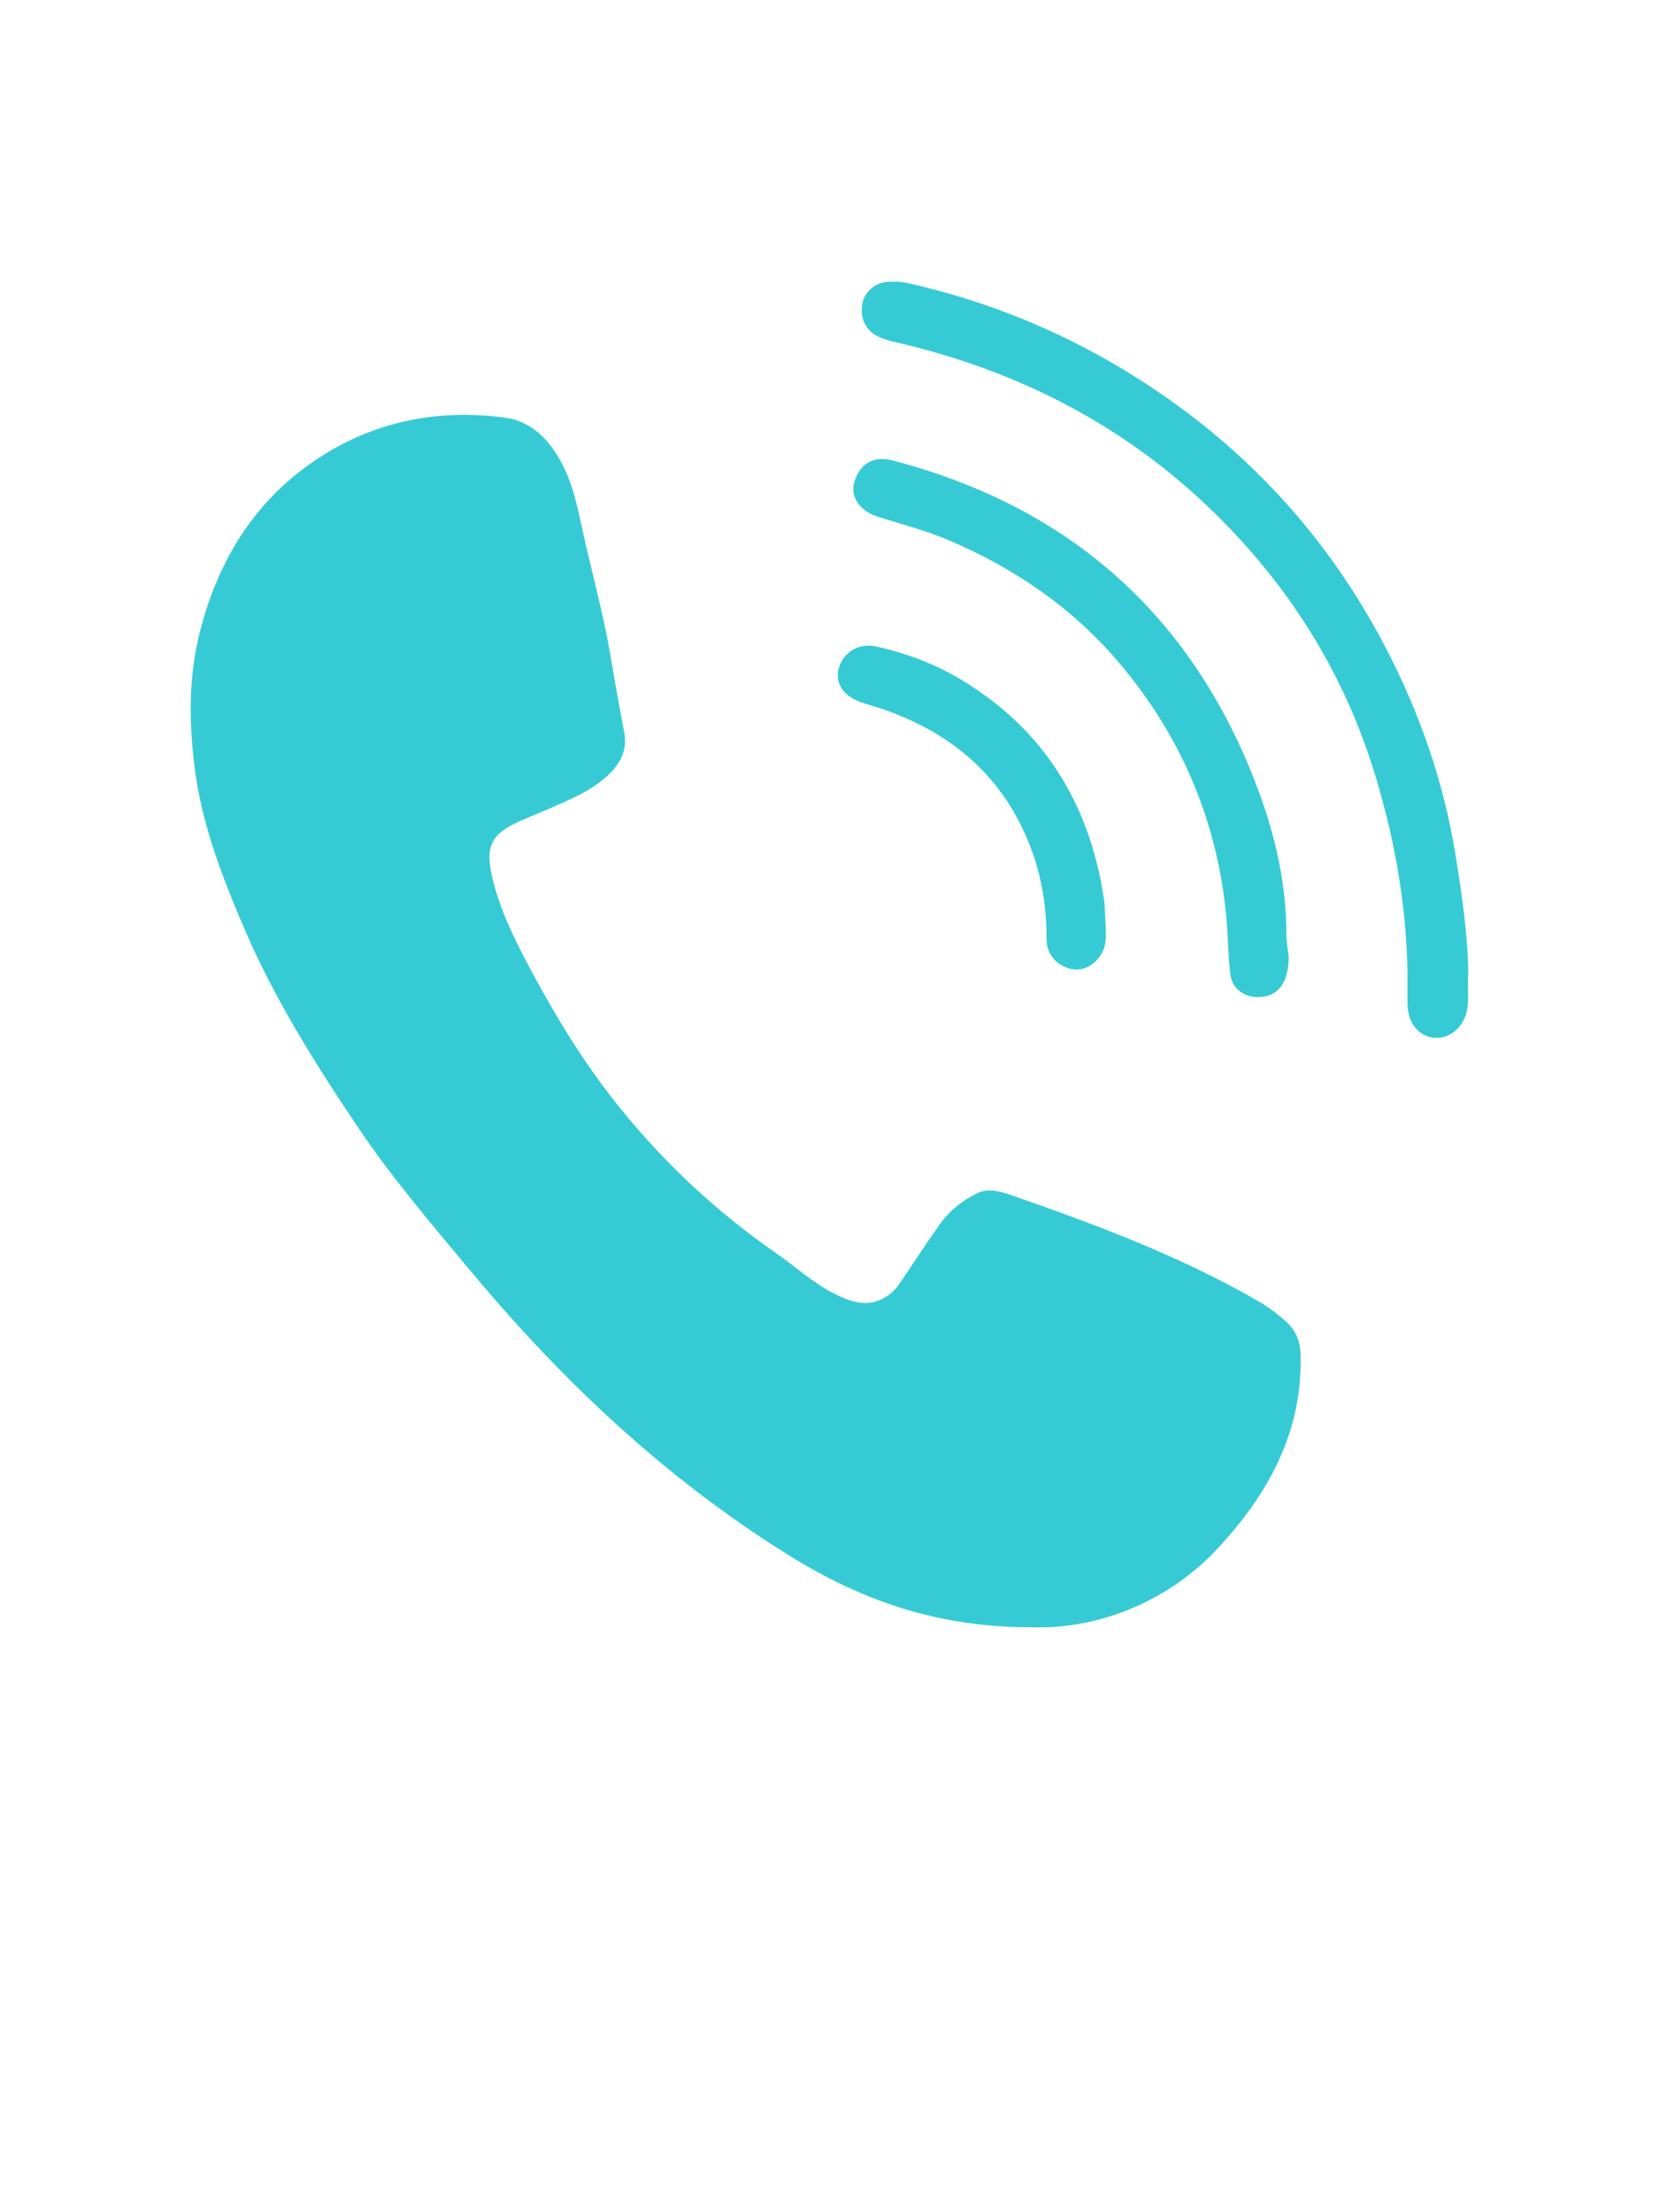 <?xml version="1.0" encoding="utf-8"?>
<!-- Generator: $$$/GeneralStr/196=Adobe Illustrator 27.6.0, SVG Export Plug-In . SVG Version: 6.00 Build 0)  -->
<svg version="1.1" id="Livello_1" xmlns="http://www.w3.org/2000/svg" xmlns:xlink="http://www.w3.org/1999/xlink" x="0px" y="0px"
	 width="30px" height="40px" viewBox="0 0 30 40" style="enable-background:new 0 0 30 40;" xml:space="preserve">
<style type="text/css">
	.st0{fill:#36CBD4;}
</style>
<g>
	<path class="st0" d="M18.663,29.424c-1.747,0-3.114-0.503-4.406-1.307c-2.225-1.385-4.096-3.153-5.765-5.157
		c-0.696-0.836-1.405-1.664-2.011-2.565c-0.773-1.148-1.513-2.324-2.061-3.6c-0.407-0.948-0.781-1.916-0.905-2.95
		c-0.098-0.813-0.105-1.627,0.103-2.434c0.331-1.285,0.987-2.355,2.092-3.095C6.739,7.625,7.898,7.387,9.129,7.551
		c0.391,0.052,0.68,0.285,0.898,0.605c0.265,0.386,0.379,0.832,0.474,1.28c0.176,0.83,0.413,1.647,0.549,2.485
		c0.072,0.444,0.159,0.886,0.239,1.329c0.051,0.283-0.045,0.512-0.241,0.714c-0.32,0.329-0.737,0.489-1.143,0.669
		c-0.16,0.07-0.323,0.134-0.482,0.204c-0.551,0.242-0.654,0.466-0.517,1.044c0.152,0.638,0.453,1.213,0.76,1.781
		c0.458,0.847,0.968,1.664,1.579,2.413c0.807,0.99,1.734,1.851,2.784,2.58c0.347,0.241,0.66,0.532,1.039,0.727
		c0.321,0.165,0.644,0.279,0.988,0.044c0.095-0.065,0.162-0.145,0.223-0.235c0.238-0.349,0.467-0.705,0.712-1.05
		c0.176-0.247,0.411-0.436,0.683-0.567c0.197-0.095,0.409-0.034,0.598,0.031c1.54,0.535,3.066,1.105,4.484,1.923
		c0.178,0.103,0.34,0.226,0.493,0.361c0.18,0.159,0.263,0.358,0.27,0.598c0.039,1.397-0.576,2.515-1.492,3.503
		C21.191,28.897,19.945,29.463,18.663,29.424z"/>
	<path class="st0" d="M26.551,17.605c-0.022,0.249,0.024,0.476-0.032,0.7c-0.071,0.281-0.303,0.473-0.561,0.461
		c-0.273-0.013-0.476-0.23-0.501-0.541c-0.009-0.109-0.006-0.219-0.005-0.329c0.016-1.321-0.199-2.607-0.581-3.87
		c-0.542-1.789-1.493-3.333-2.807-4.65c-1.633-1.638-3.607-2.665-5.853-3.185
		c-0.128-0.029-0.255-0.06-0.37-0.127c-0.204-0.118-0.293-0.33-0.245-0.583
		c0.038-0.2,0.225-0.368,0.448-0.384c0.115-0.008,0.236-0.008,0.348,0.017c1.63,0.362,3.137,1.016,4.52,1.95
		c1.744,1.178,3.112,2.695,4.099,4.558c0.649,1.225,1.1,2.512,1.317,3.882
		C26.441,16.208,26.542,16.913,26.551,17.605z"/>
	<path class="st0" d="M23.303,17.293c0.004,0.49-0.205,0.737-0.557,0.736c-0.261-0.001-0.471-0.162-0.5-0.423
		c-0.039-0.355-0.04-0.713-0.075-1.069c-0.165-1.685-0.794-3.177-1.873-4.48
		c-0.86-1.039-1.939-1.783-3.174-2.302c-0.407-0.171-0.839-0.28-1.261-0.415
		c-0.313-0.1-0.491-0.361-0.417-0.615c0.101-0.345,0.347-0.491,0.706-0.397c3.194,0.841,5.4,2.797,6.574,5.885
		c0.325,0.855,0.536,1.748,0.536,2.676C23.263,17.049,23.294,17.209,23.303,17.293z"/>
	<path class="st0" d="M19.991,16.701c0.001,0.15,0.04,0.365-0.081,0.558c-0.137,0.219-0.357,0.314-0.575,0.253
		c-0.244-0.069-0.41-0.271-0.41-0.527c0.001-0.535-0.073-1.06-0.252-1.563c-0.495-1.391-1.504-2.229-2.889-2.657
		c-0.104-0.032-0.211-0.059-0.308-0.106c-0.278-0.133-0.386-0.368-0.294-0.62
		c0.096-0.263,0.365-0.414,0.65-0.352c0.536,0.117,1.046,0.305,1.518,0.585c1.518,0.899,2.351,2.251,2.612,3.976
		C19.983,16.378,19.98,16.511,19.991,16.701z"/>
</g>
</svg>
